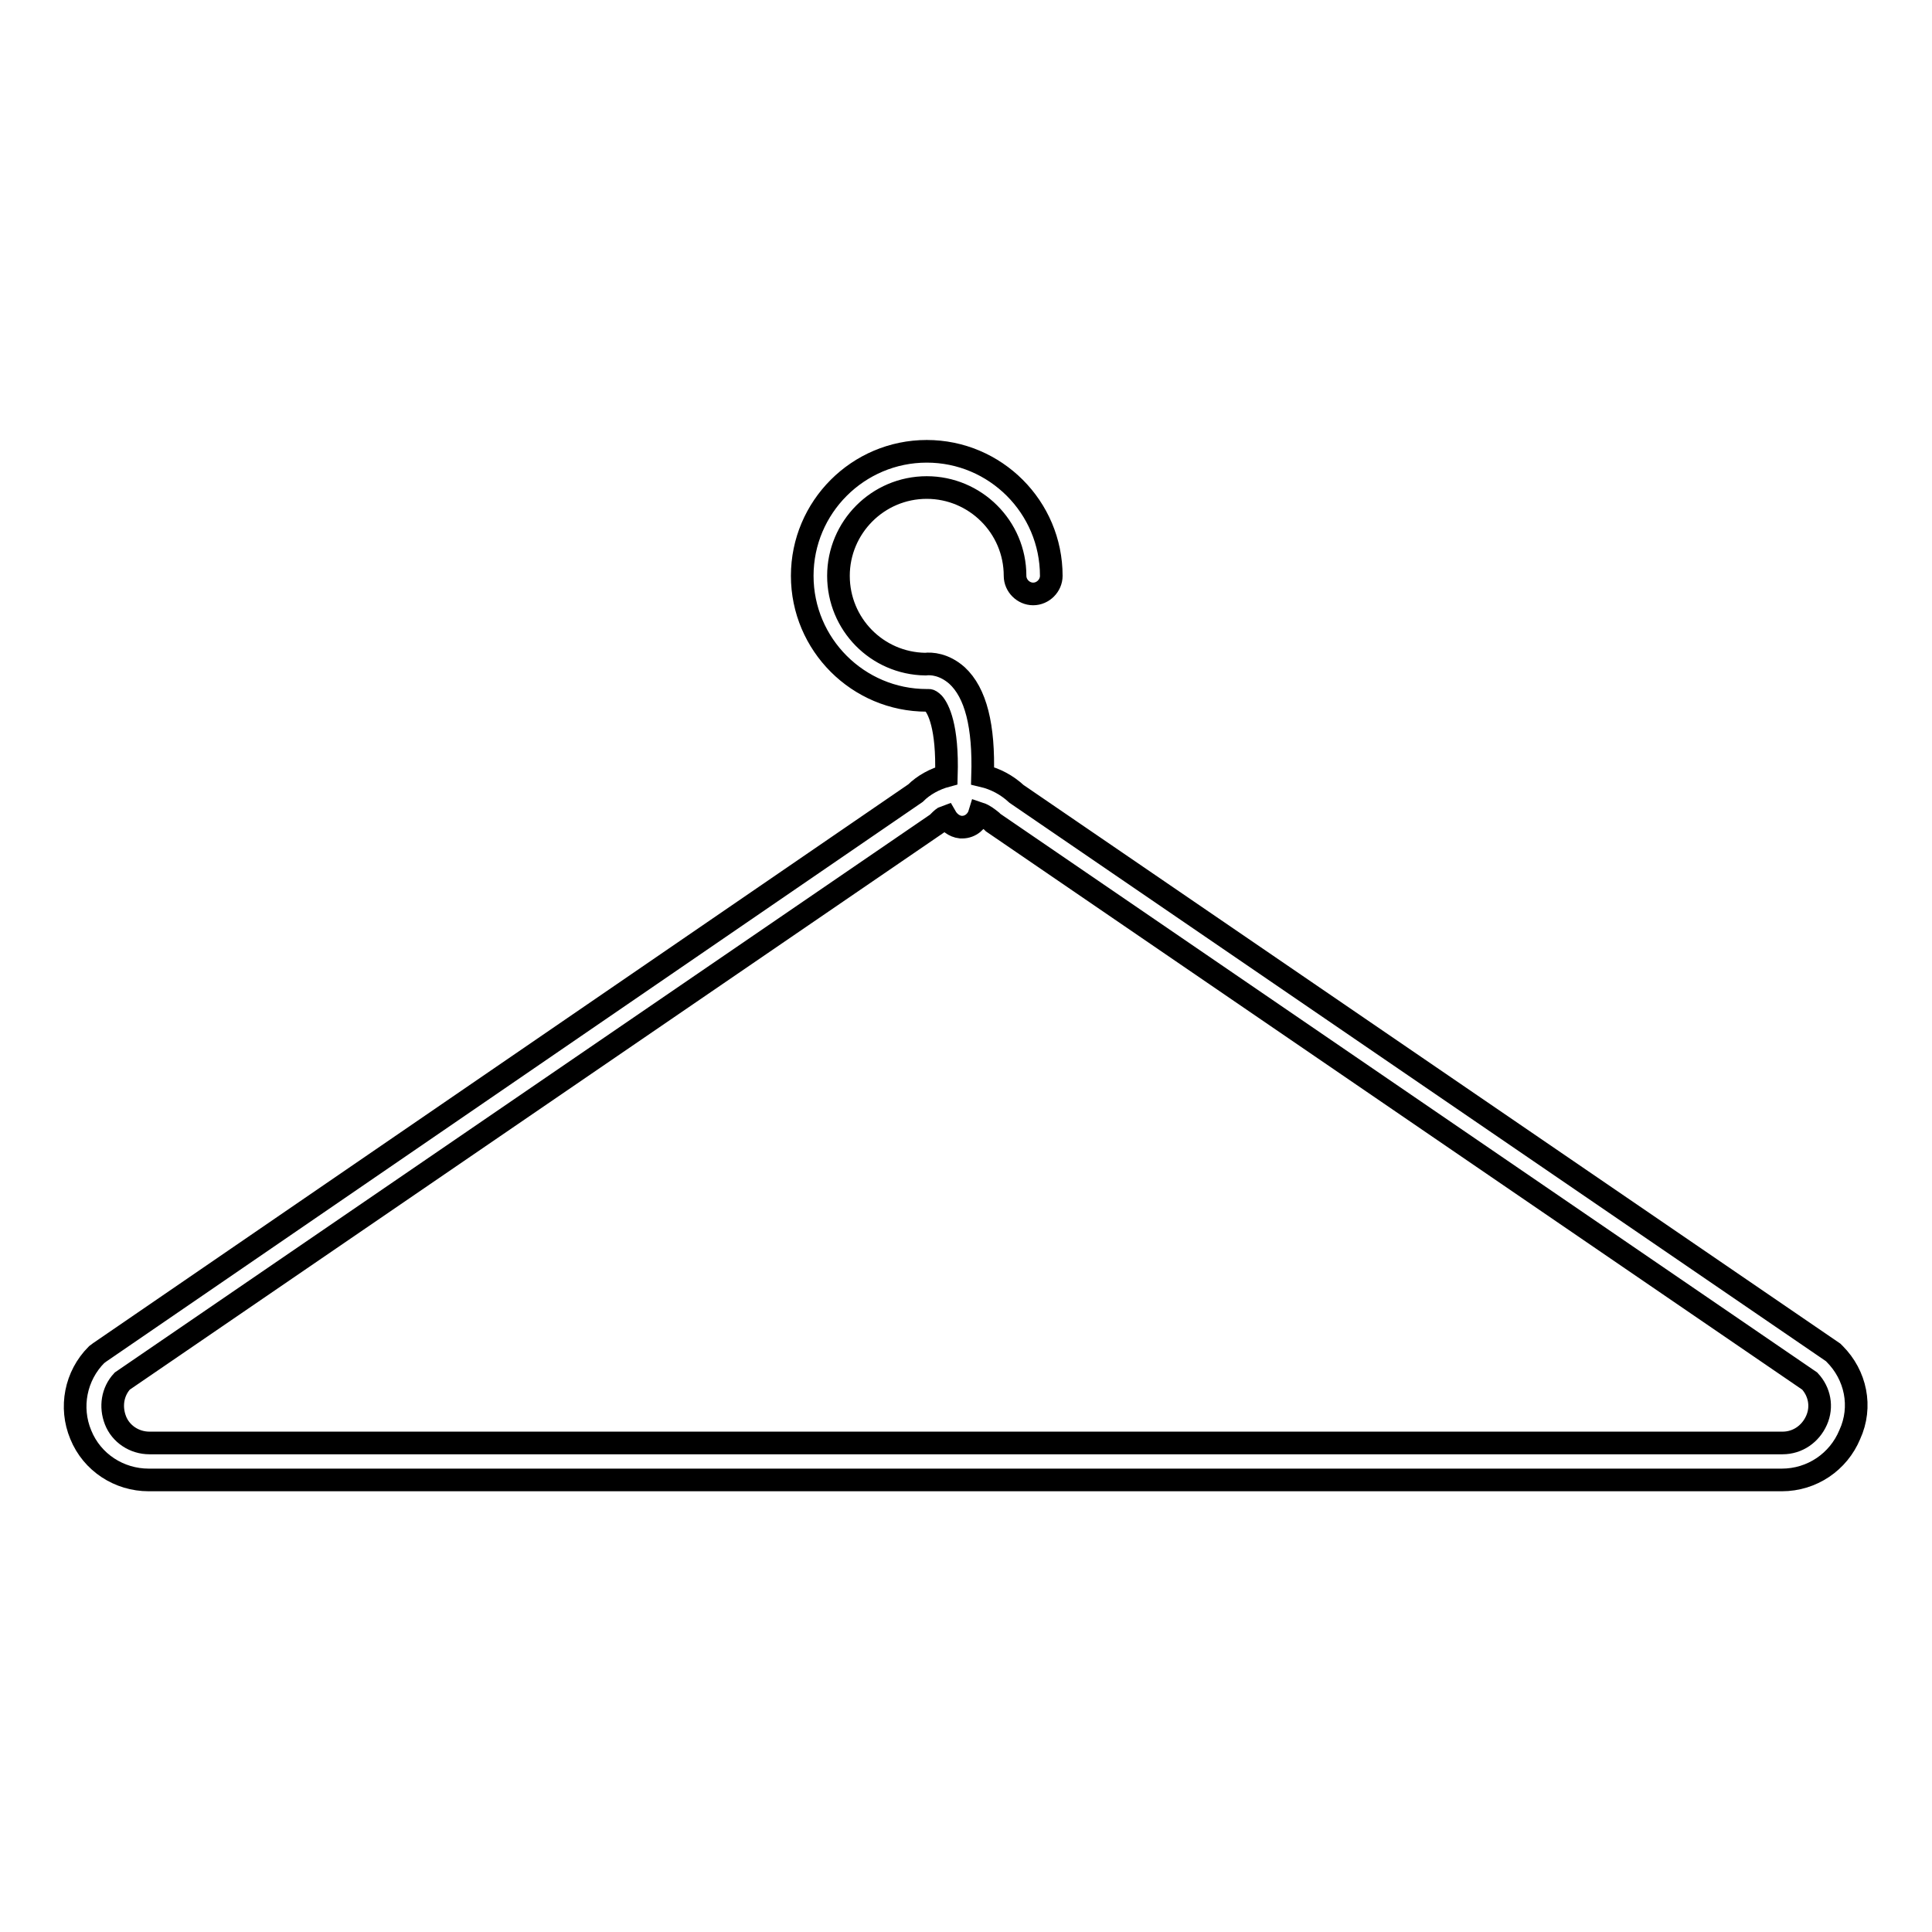 <?xml version="1.0" encoding="utf-8"?>
<!-- Svg Vector Icons : http://www.onlinewebfonts.com/icon -->
<!DOCTYPE svg PUBLIC "-//W3C//DTD SVG 1.1//EN" "http://www.w3.org/Graphics/SVG/1.1/DTD/svg11.dtd">
<svg version="1.1" xmlns="http://www.w3.org/2000/svg" xmlns:xlink="http://www.w3.org/1999/xlink" x="0px" y="0px" viewBox="0 0 256 256" enable-background="new 0 0 256 256" xml:space="preserve">
<g><g><g><path stroke-width="3" fill-opacity="0" stroke="#000000"  d="M243.1,179.4l-0.2-0.2l-108.2-74c-1.3-1.2-2.8-2-4.5-2.4c0.2-6.6-0.9-11-3.4-13.3c-1.7-1.5-3.4-1.6-4.2-1.5c-6.4-0.1-11.5-5.3-11.5-11.7c0-6.4,5.2-11.7,11.7-11.7c6.4,0,11.7,5.2,11.7,11.7c0,1.3,1.1,2.4,2.4,2.4s2.4-1.1,2.4-2.4c0-9.1-7.4-16.5-16.5-16.5c-9.1,0-16.5,7.4-16.5,16.5c0,9.1,7.4,16.5,16.5,16.5c0.1,0,0.2,0,0.3,0c0.1,0,0.3,0.1,0.6,0.4c0.6,0.7,1.9,3,1.7,9.6c-1.5,0.4-3,1.2-4.1,2.3L13.2,179.2l-0.4,0.3c-2.8,2.8-3.6,7-2.1,10.6c1.5,3.7,5.1,6,9,6h216.4c4,0,7.5-2.4,9-6C246.8,186.4,245.9,182.2,243.1,179.4z M240.7,188.2c-0.8,1.8-2.5,3-4.5,3H19.8c-2,0-3.8-1.2-4.5-3c-0.7-1.8-0.4-3.8,0.9-5.2l108-73.9l0.3-0.3c0.2-0.2,0.5-0.5,0.8-0.6c0.4,0.7,1.1,1.3,2,1.4c0.1,0,0.2,0,0.2,0c1.1,0,2-0.8,2.3-1.8c0.6,0.2,1.1,0.6,1.6,1l0.2,0.2l108.2,74C241.1,184.4,241.5,186.4,240.7,188.2z"/></g><g></g><g></g><g></g><g></g><g></g><g></g><g></g><g></g><g></g><g></g><g></g><g></g><g></g><g></g><g></g></g></g>
</svg>
